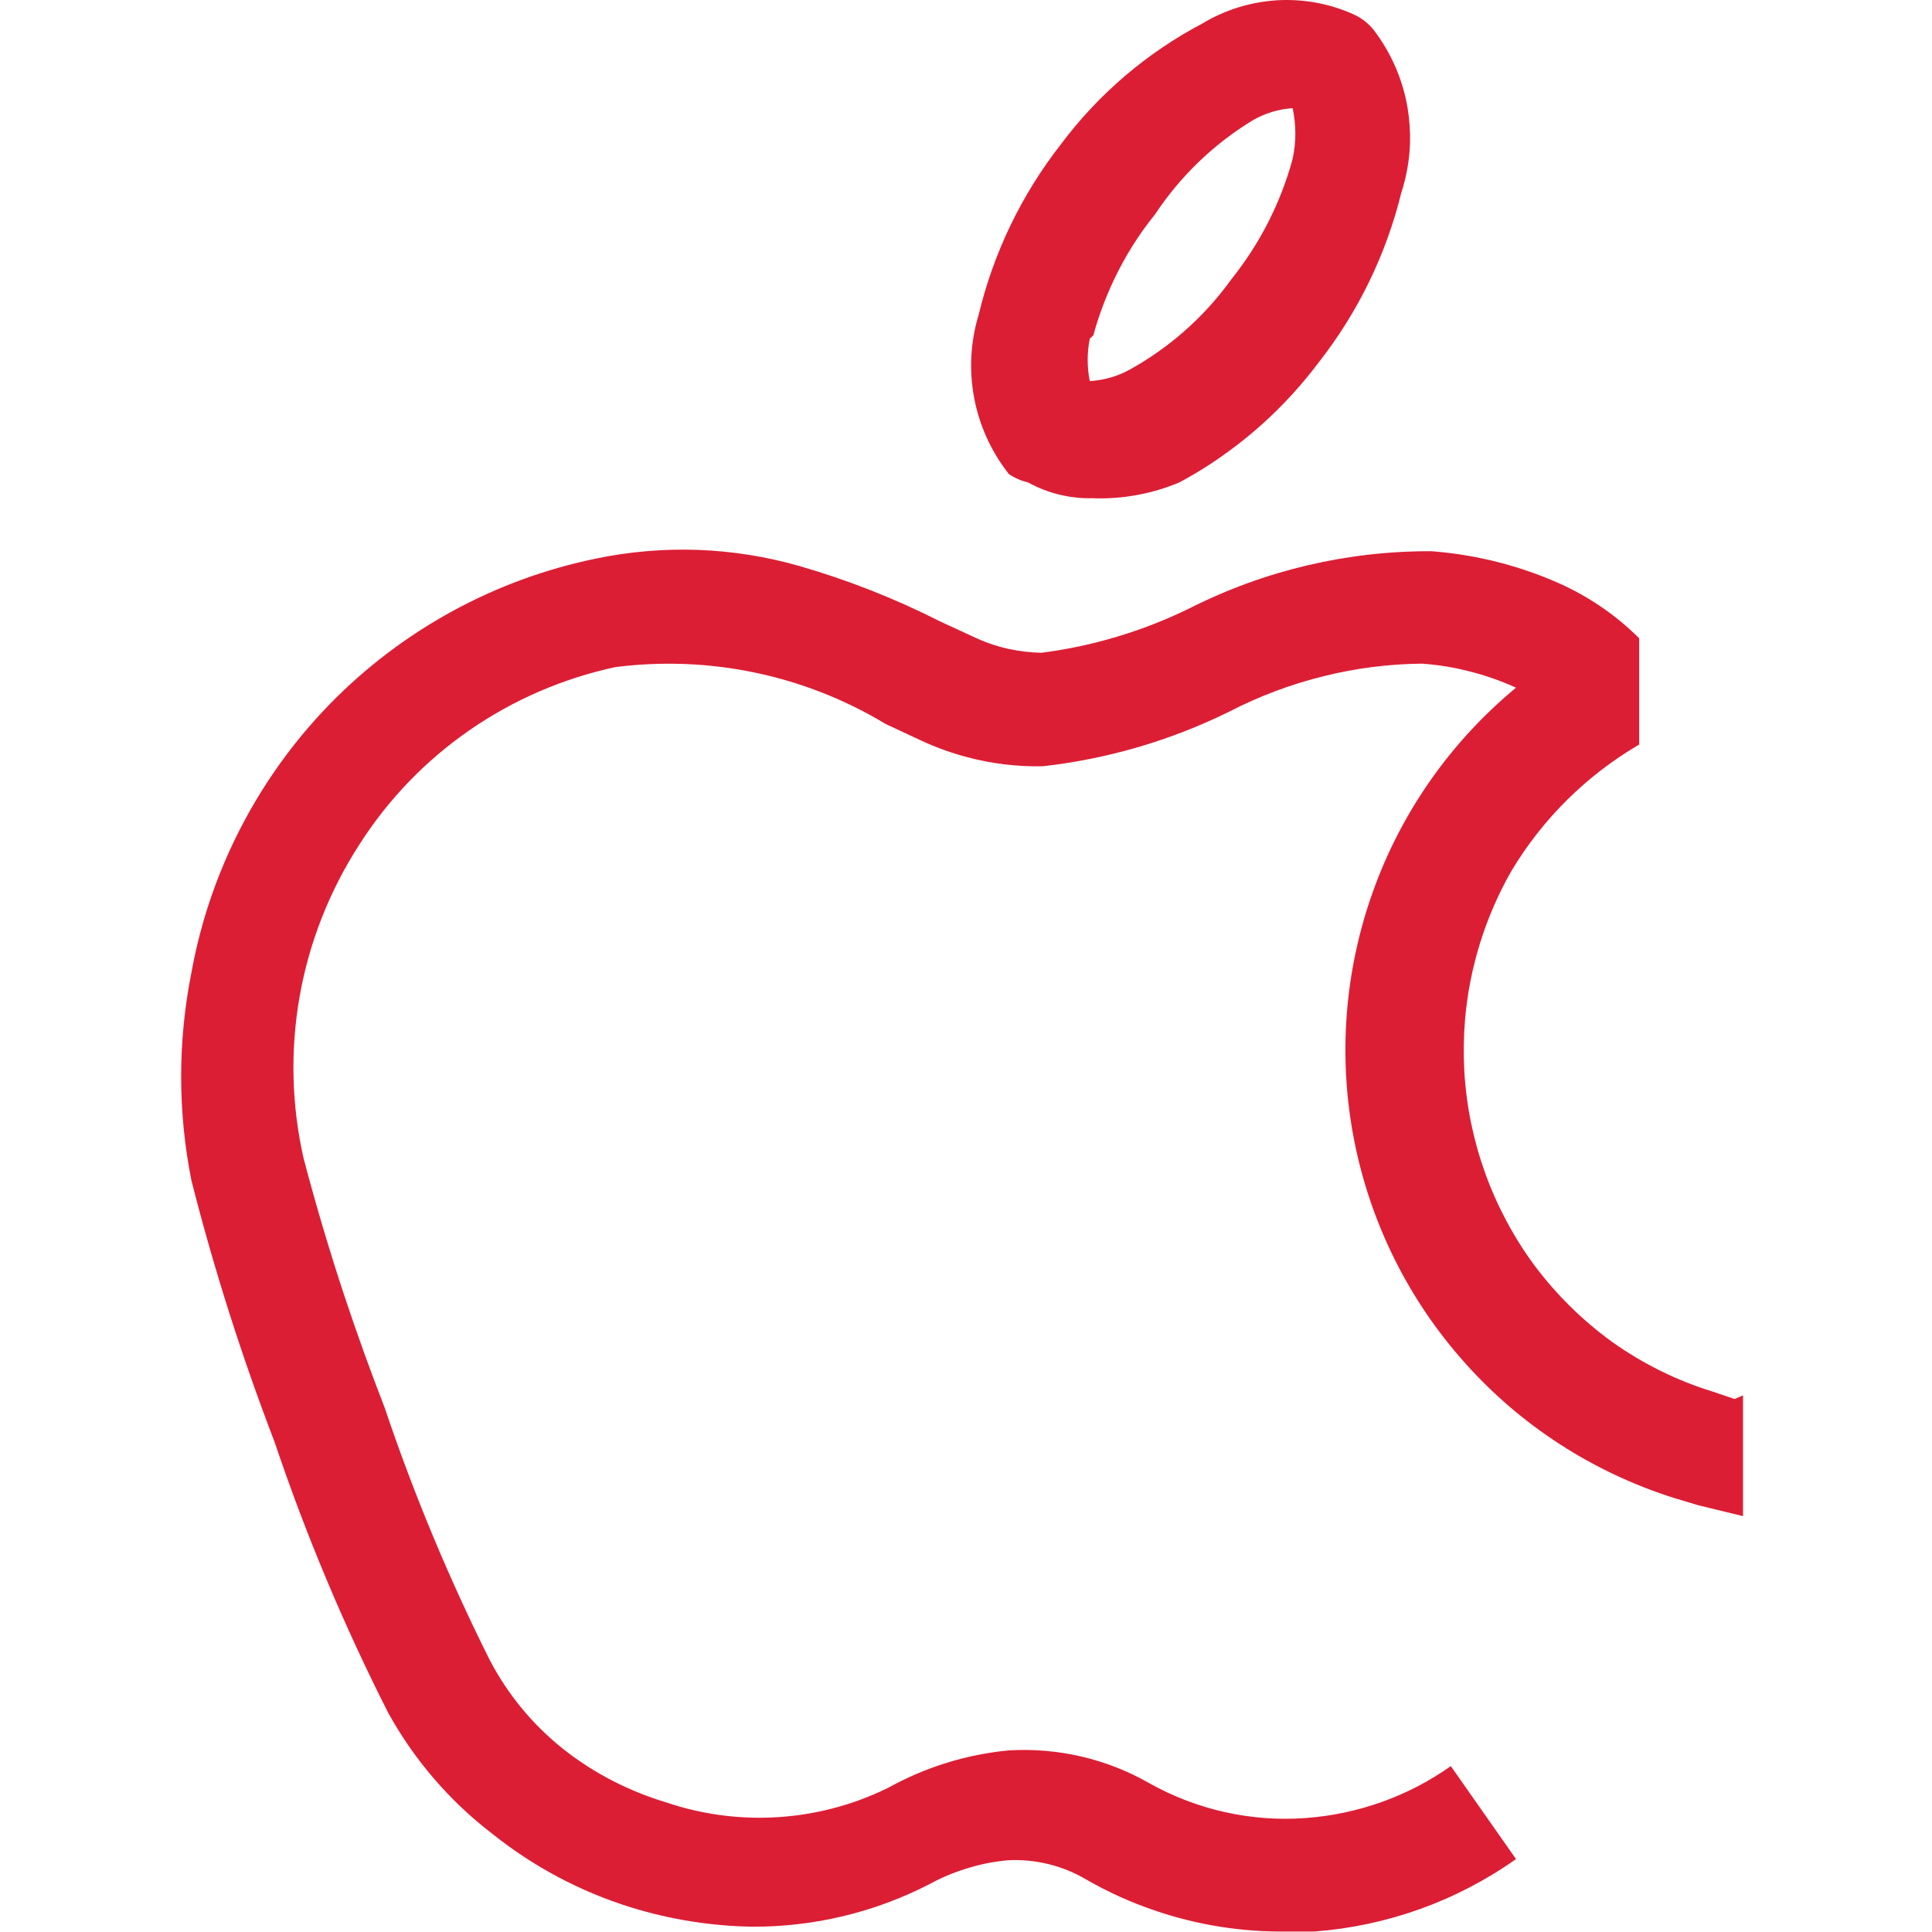 <svg width="16" height="16" viewBox="0 0 16 16" fill="none" xmlns="http://www.w3.org/2000/svg">
<path fill-rule="evenodd" clip-rule="evenodd" d="M9.045 4.126C8.86 4.13 8.677 4.085 8.515 3.996C8.458 3.982 8.403 3.959 8.355 3.926C8.21 3.742 8.111 3.526 8.068 3.297C8.024 3.066 8.037 2.83 8.105 2.606C8.228 2.093 8.46 1.612 8.785 1.196C9.096 0.78 9.496 0.438 9.955 0.196C10.145 0.081 10.36 0.015 10.581 0.002C10.803 -0.01 11.024 0.032 11.225 0.126C11.283 0.155 11.334 0.196 11.375 0.246C11.52 0.436 11.617 0.657 11.657 0.893C11.673 0.991 11.68 1.091 11.677 1.189C11.672 1.327 11.648 1.464 11.605 1.596C11.48 2.105 11.248 2.583 10.925 2.996C10.71 3.283 10.454 3.536 10.165 3.745C10.038 3.838 9.904 3.922 9.765 3.996C9.537 4.091 9.291 4.136 9.045 4.126ZM9.221 2.326C9.153 2.471 9.097 2.621 9.055 2.776L9.025 2.806C9.002 2.922 9.002 3.04 9.025 3.156C9.145 3.149 9.261 3.115 9.365 3.056C9.522 2.968 9.669 2.864 9.803 2.747C9.949 2.619 10.081 2.475 10.195 2.316C10.432 2.021 10.606 1.681 10.705 1.316C10.735 1.178 10.735 1.034 10.705 0.896C10.589 0.903 10.476 0.938 10.375 0.996C10.051 1.193 9.774 1.46 9.565 1.776C9.428 1.945 9.313 2.13 9.221 2.326ZM14.185 11.525L14.365 11.586L14.435 11.556V12.556L14.065 12.466L13.865 12.406C13.197 12.195 12.598 11.81 12.132 11.287C11.665 10.766 11.348 10.127 11.214 9.44C11.08 8.753 11.134 8.043 11.37 7.384C11.605 6.725 12.015 6.142 12.555 5.695C12.427 5.637 12.293 5.59 12.157 5.557C12.032 5.525 11.904 5.505 11.775 5.496C11.502 5.499 11.23 5.533 10.966 5.599C10.692 5.666 10.427 5.766 10.175 5.896C9.691 6.134 9.17 6.286 8.635 6.346C8.425 6.35 8.216 6.325 8.015 6.272C7.885 6.238 7.757 6.192 7.635 6.136L7.335 5.996C6.663 5.59 5.873 5.425 5.095 5.525C4.662 5.618 4.251 5.796 3.887 6.048C3.523 6.3 3.213 6.622 2.975 6.996C2.729 7.377 2.561 7.803 2.482 8.249C2.403 8.696 2.414 9.153 2.515 9.596C2.615 9.975 2.726 10.35 2.849 10.722C2.953 11.036 3.065 11.348 3.185 11.656C3.426 12.372 3.717 13.07 4.055 13.746C4.204 14.032 4.412 14.284 4.665 14.485C4.918 14.685 5.207 14.833 5.515 14.926C6.12 15.131 6.782 15.088 7.355 14.806C7.663 14.635 8.004 14.529 8.355 14.496C8.76 14.472 9.163 14.565 9.515 14.766C9.91 14.988 10.362 15.09 10.815 15.056C11.247 15.024 11.662 14.876 12.015 14.626L12.555 15.396C12.063 15.744 11.486 15.951 10.885 15.996H10.665C10.286 16.002 9.911 15.942 9.555 15.819C9.361 15.753 9.174 15.668 8.995 15.565C8.799 15.449 8.573 15.394 8.345 15.406C8.227 15.417 8.111 15.44 8 15.476C7.894 15.508 7.792 15.552 7.695 15.605C7.24 15.839 6.736 15.959 6.225 15.956C5.886 15.95 5.549 15.896 5.225 15.796C4.807 15.666 4.417 15.459 4.075 15.185C3.723 14.915 3.43 14.574 3.215 14.185C2.849 13.463 2.534 12.714 2.275 11.945C2.003 11.236 1.772 10.512 1.585 9.775C1.472 9.208 1.472 8.623 1.585 8.056C1.649 7.702 1.757 7.36 1.905 7.037C2.109 6.591 2.389 6.182 2.734 5.828C3.332 5.217 4.098 4.798 4.935 4.626C5.492 4.51 6.068 4.53 6.615 4.686C7.019 4.802 7.41 4.956 7.785 5.146L8.045 5.266C8.142 5.313 8.244 5.35 8.349 5.373C8.439 5.393 8.532 5.404 8.625 5.406C9.052 5.351 9.468 5.226 9.855 5.036C10.475 4.723 11.16 4.562 11.855 4.565C12.239 4.594 12.616 4.692 12.965 4.855C13.191 4.964 13.398 5.109 13.575 5.286V6.166C13.139 6.421 12.774 6.782 12.515 7.216C12.3 7.594 12.17 8.013 12.133 8.442C12.121 8.585 12.119 8.729 12.127 8.874C12.161 9.452 12.362 10.009 12.705 10.476C12.888 10.721 13.107 10.937 13.355 11.116C13.608 11.295 13.888 11.434 14.185 11.525Z" fill="#DC1E35"/>
</svg>
